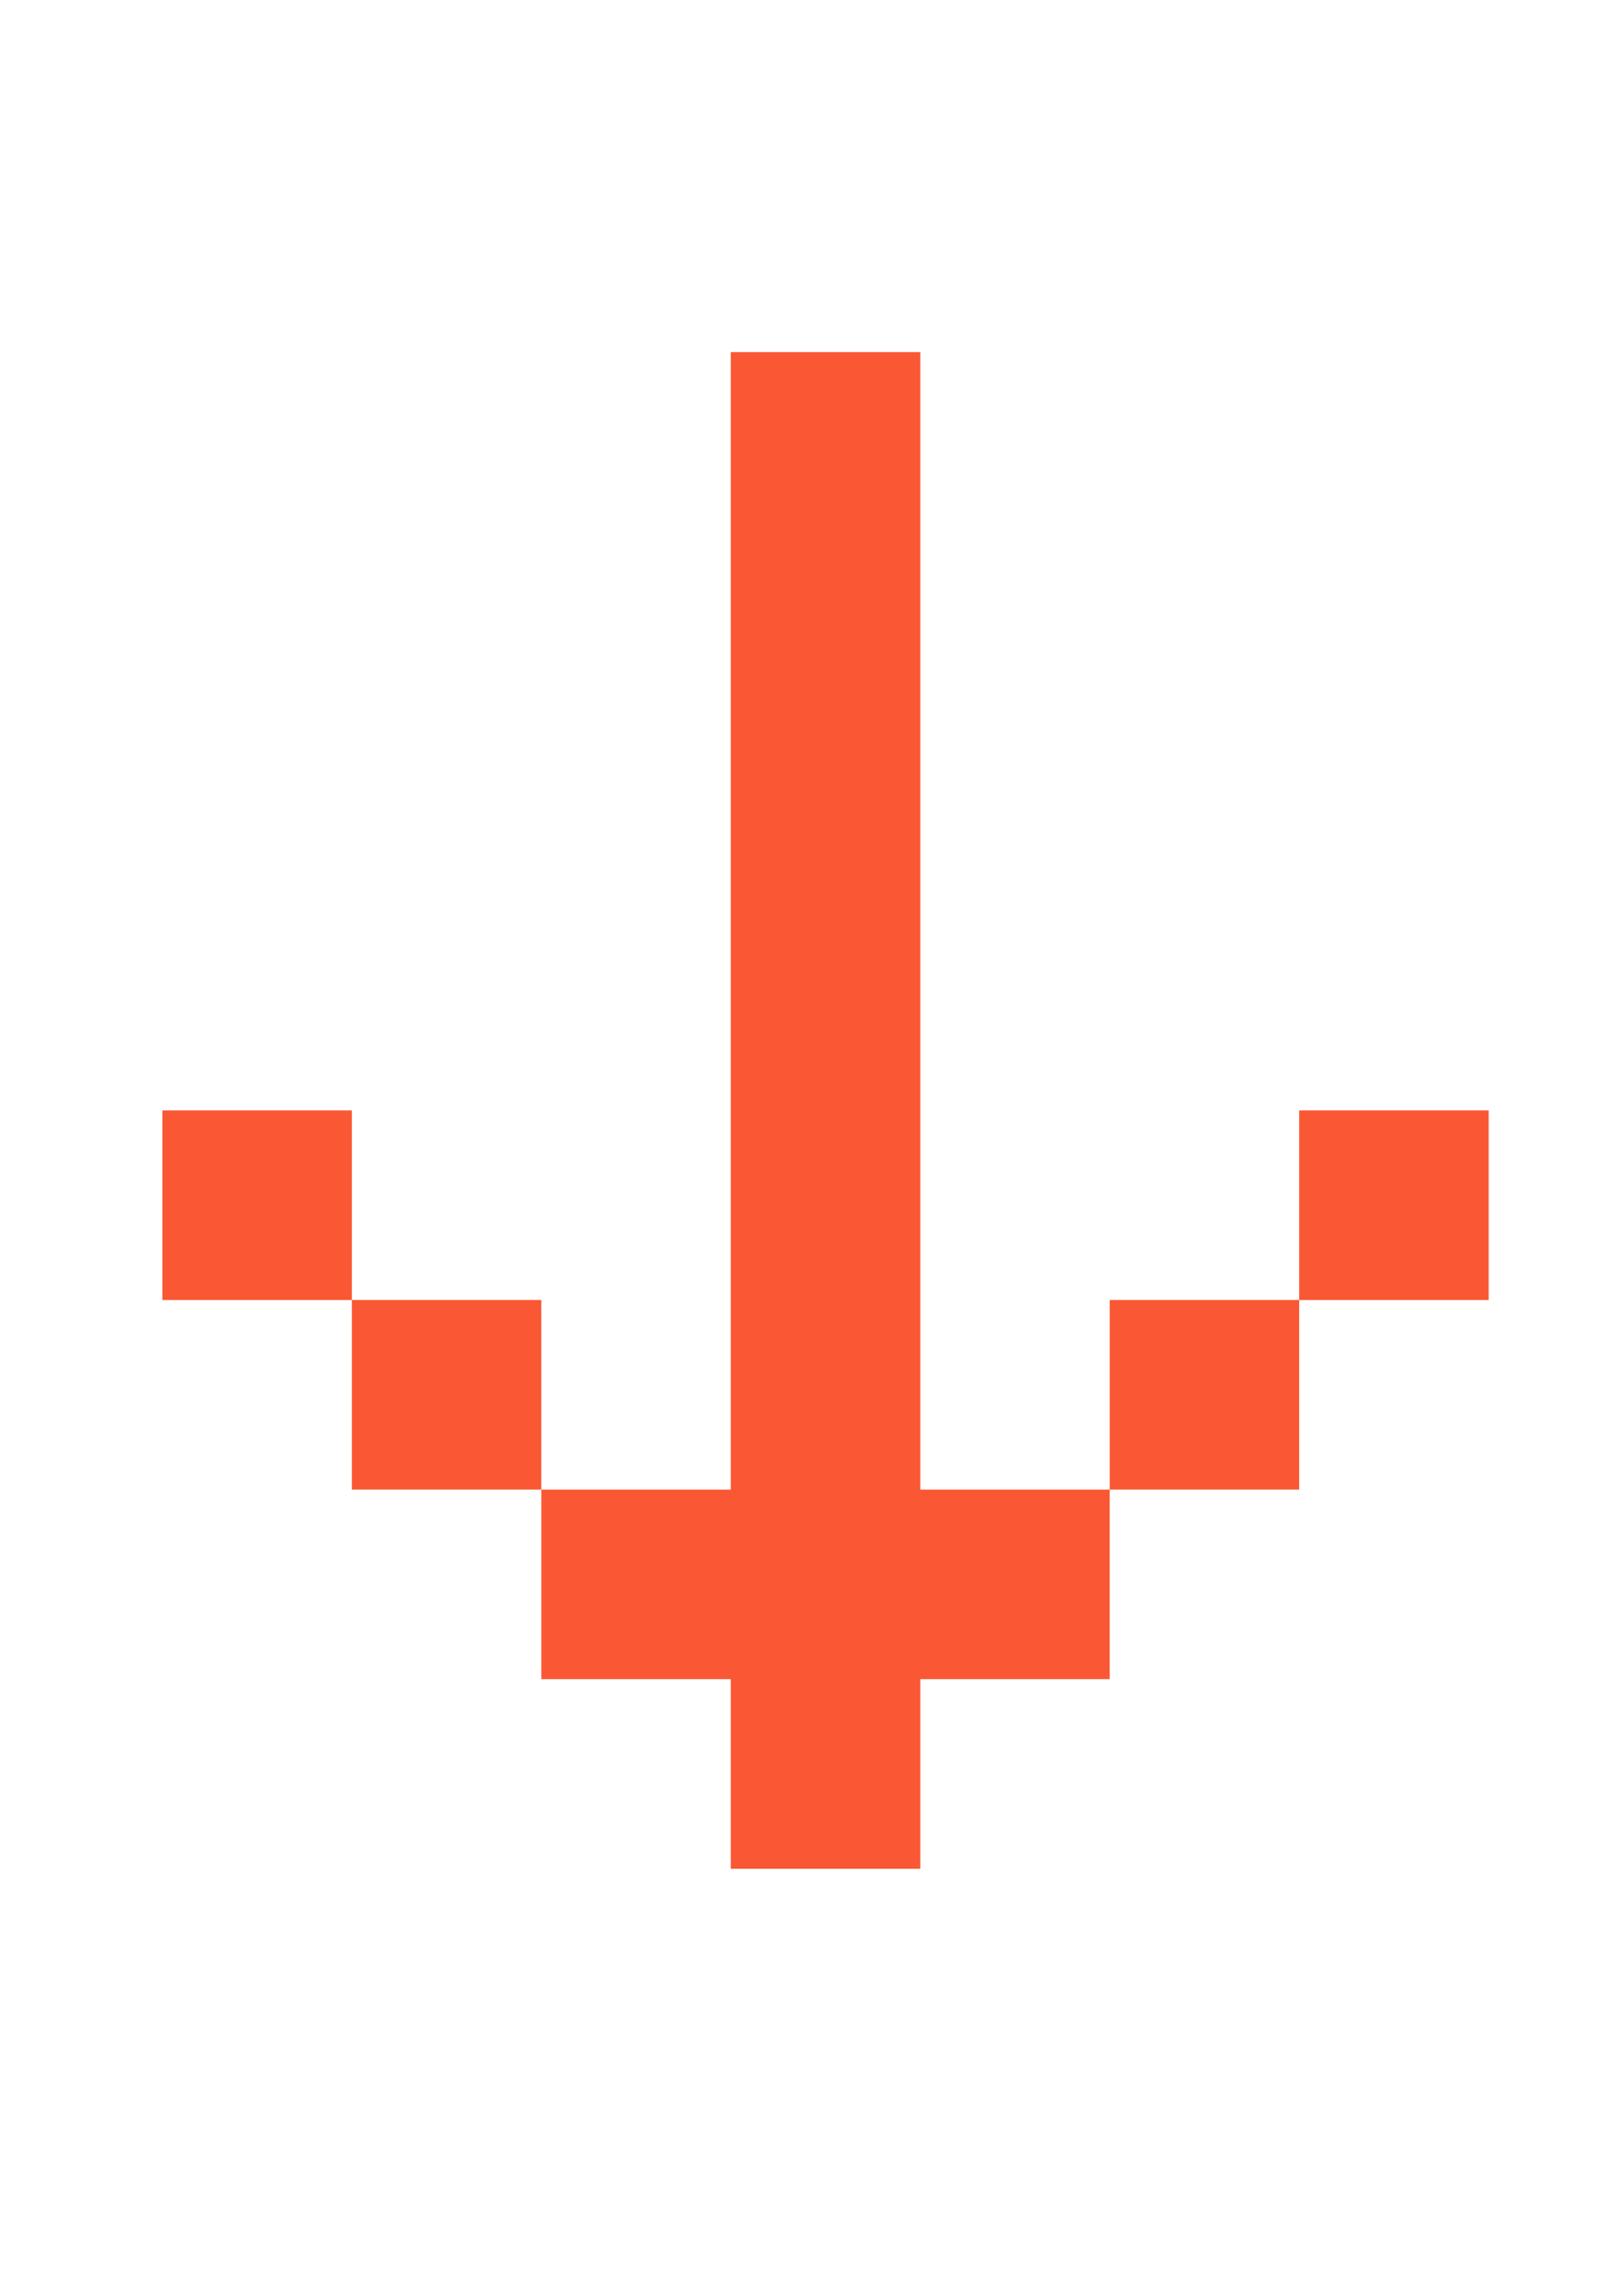 <?xml version="1.0" encoding="UTF-8"?> <svg xmlns="http://www.w3.org/2000/svg" width="40" height="56" viewBox="0 0 40 56" fill="none"><path d="M18 8.667H22.667V36.667H27.333V41.333H22.667V46H18V41.333H13.333V36.667H18V8.667ZM8.667 32V36.667H13.333V32H8.667ZM8.667 32V27.333H4V32H8.667ZM32 32V36.667H27.333V32H32ZM32 32V27.333H36.667V32H32Z" fill="#FA5834"></path></svg> 